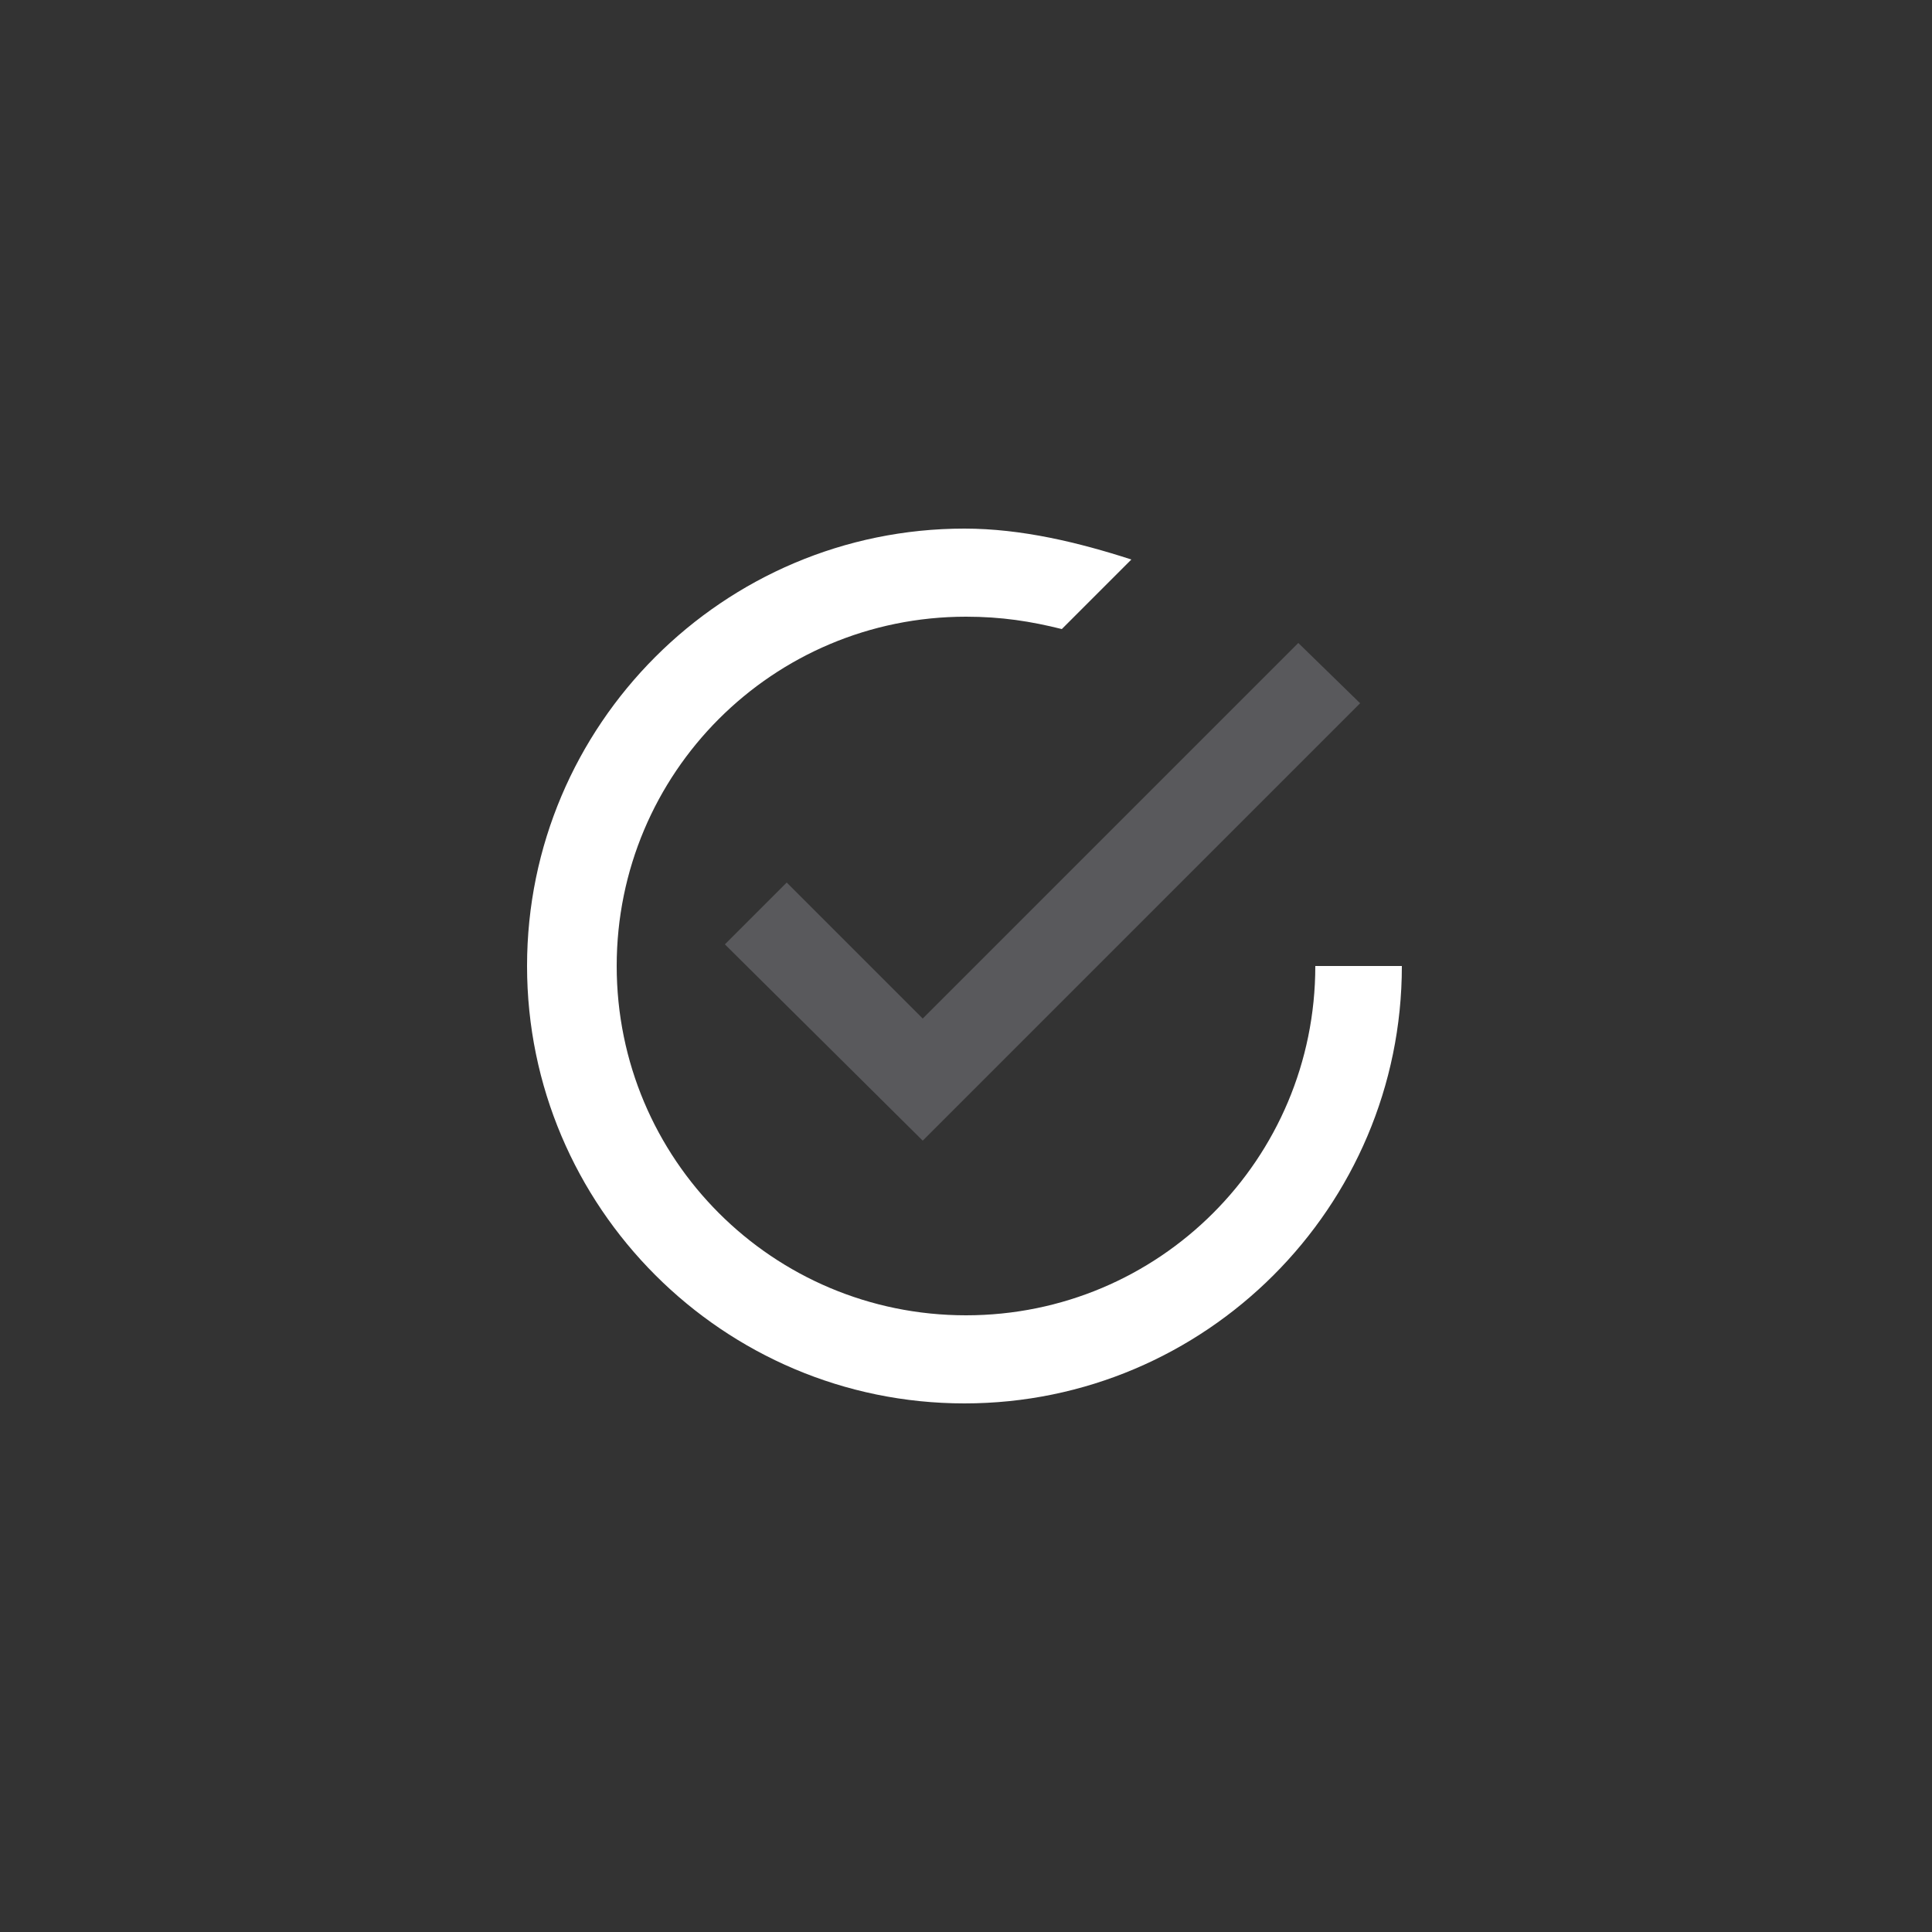 <?xml version="1.0" encoding="utf-8"?>
<!-- Generator: Adobe Illustrator 19.2.1, SVG Export Plug-In . SVG Version: 6.00 Build 0)  -->
<svg version="1.1" id="Lager_1" xmlns="http://www.w3.org/2000/svg" xmlns:xlink="http://www.w3.org/1999/xlink" x="0px" y="0px"
	 viewBox="0 0 125 125" enable-background="new 0 0 125 125" xml:space="preserve">
<rect x="0" y="0" width="125" height="125" fill="#333333" stroke="none"/>
<g>
	<polygon fill="#59595C" points="50.9,57.1 46.9,61.1 59.7,73.8 88,45.5 84,41.6 59.7,65.9 	"/>
	<path fill="#FFFFFF" d="M85.1,62.5C85.1,75,75,85.1,62.5,85.1S39.9,75,39.9,62.5S50,39.9,62.5,39.9c2.3,0,4.2,0.3,6.2,0.8l4.5-4.5
		c-3.4-1.1-7.1-2-10.8-2c-15.6,0-28.3,12.7-28.3,28.3s12.7,28.3,28.3,28.3s28.3-12.7,28.3-28.3H85.1z"/>
</g>
</svg>